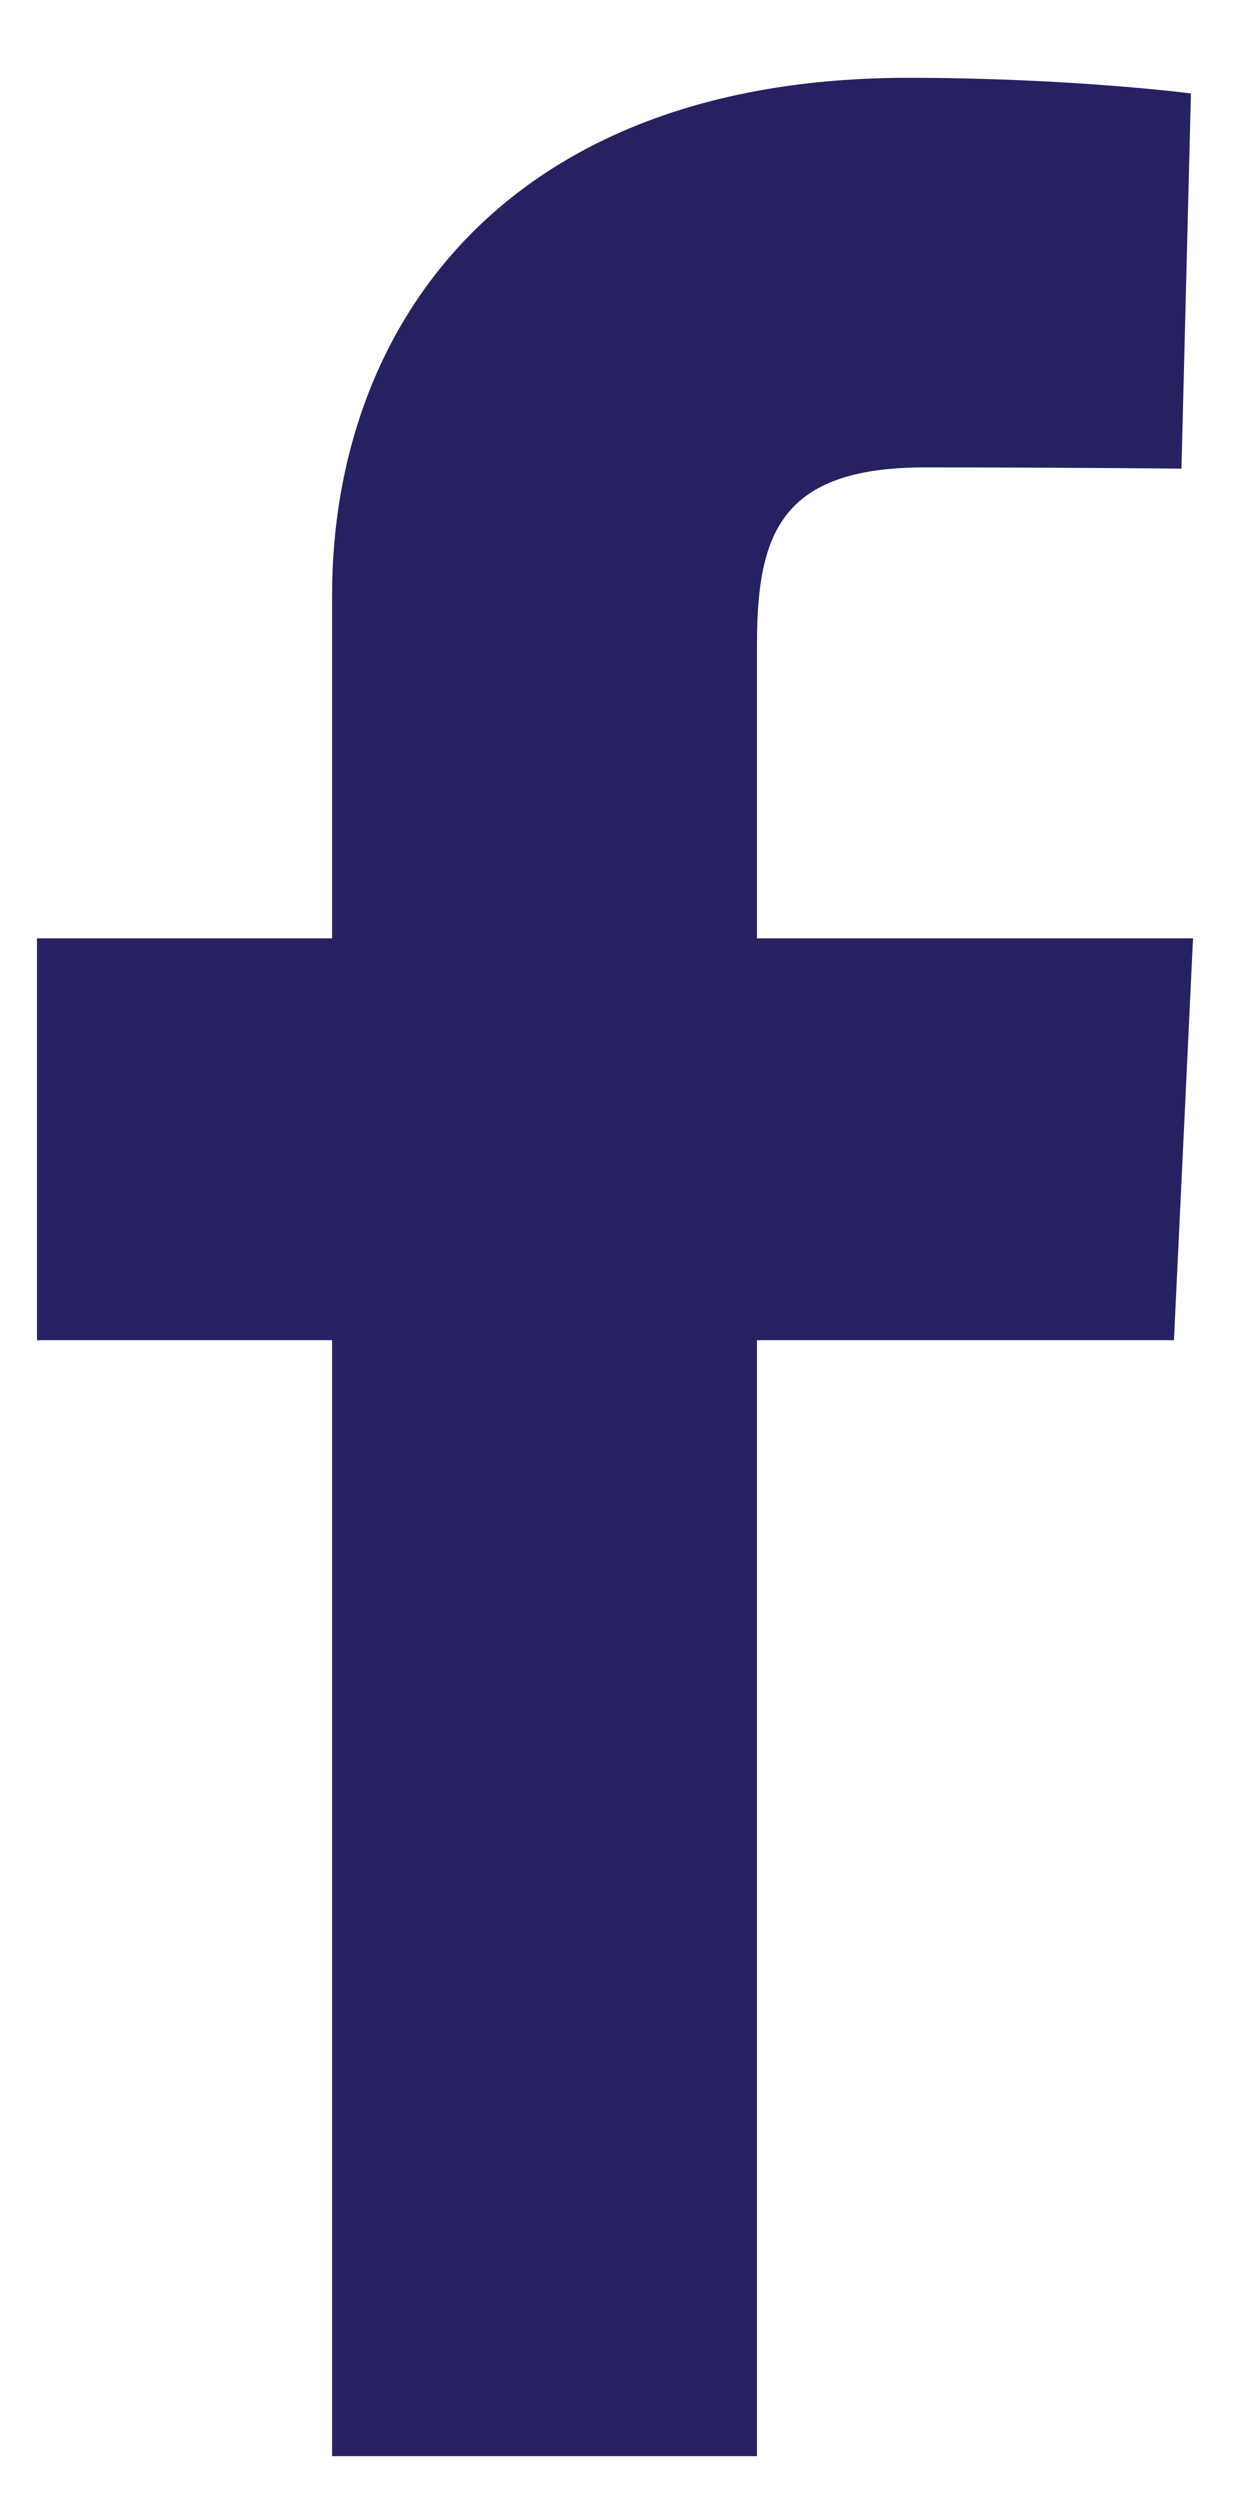 <svg width="12" height="24" viewBox="0 0 12 24" fill="none" xmlns="http://www.w3.org/2000/svg">
<path d="M3.188 23.579V12.866H0.355V9.008H3.188V5.714C3.188 3.125 4.862 0.747 8.717 0.747C10.279 0.747 11.433 0.897 11.433 0.897L11.342 4.499C11.342 4.499 10.165 4.487 8.88 4.487C7.49 4.487 7.267 5.128 7.267 6.192V9.008H11.453L11.27 12.866H7.267V23.579H3.188Z" fill="#262262"/>
</svg>